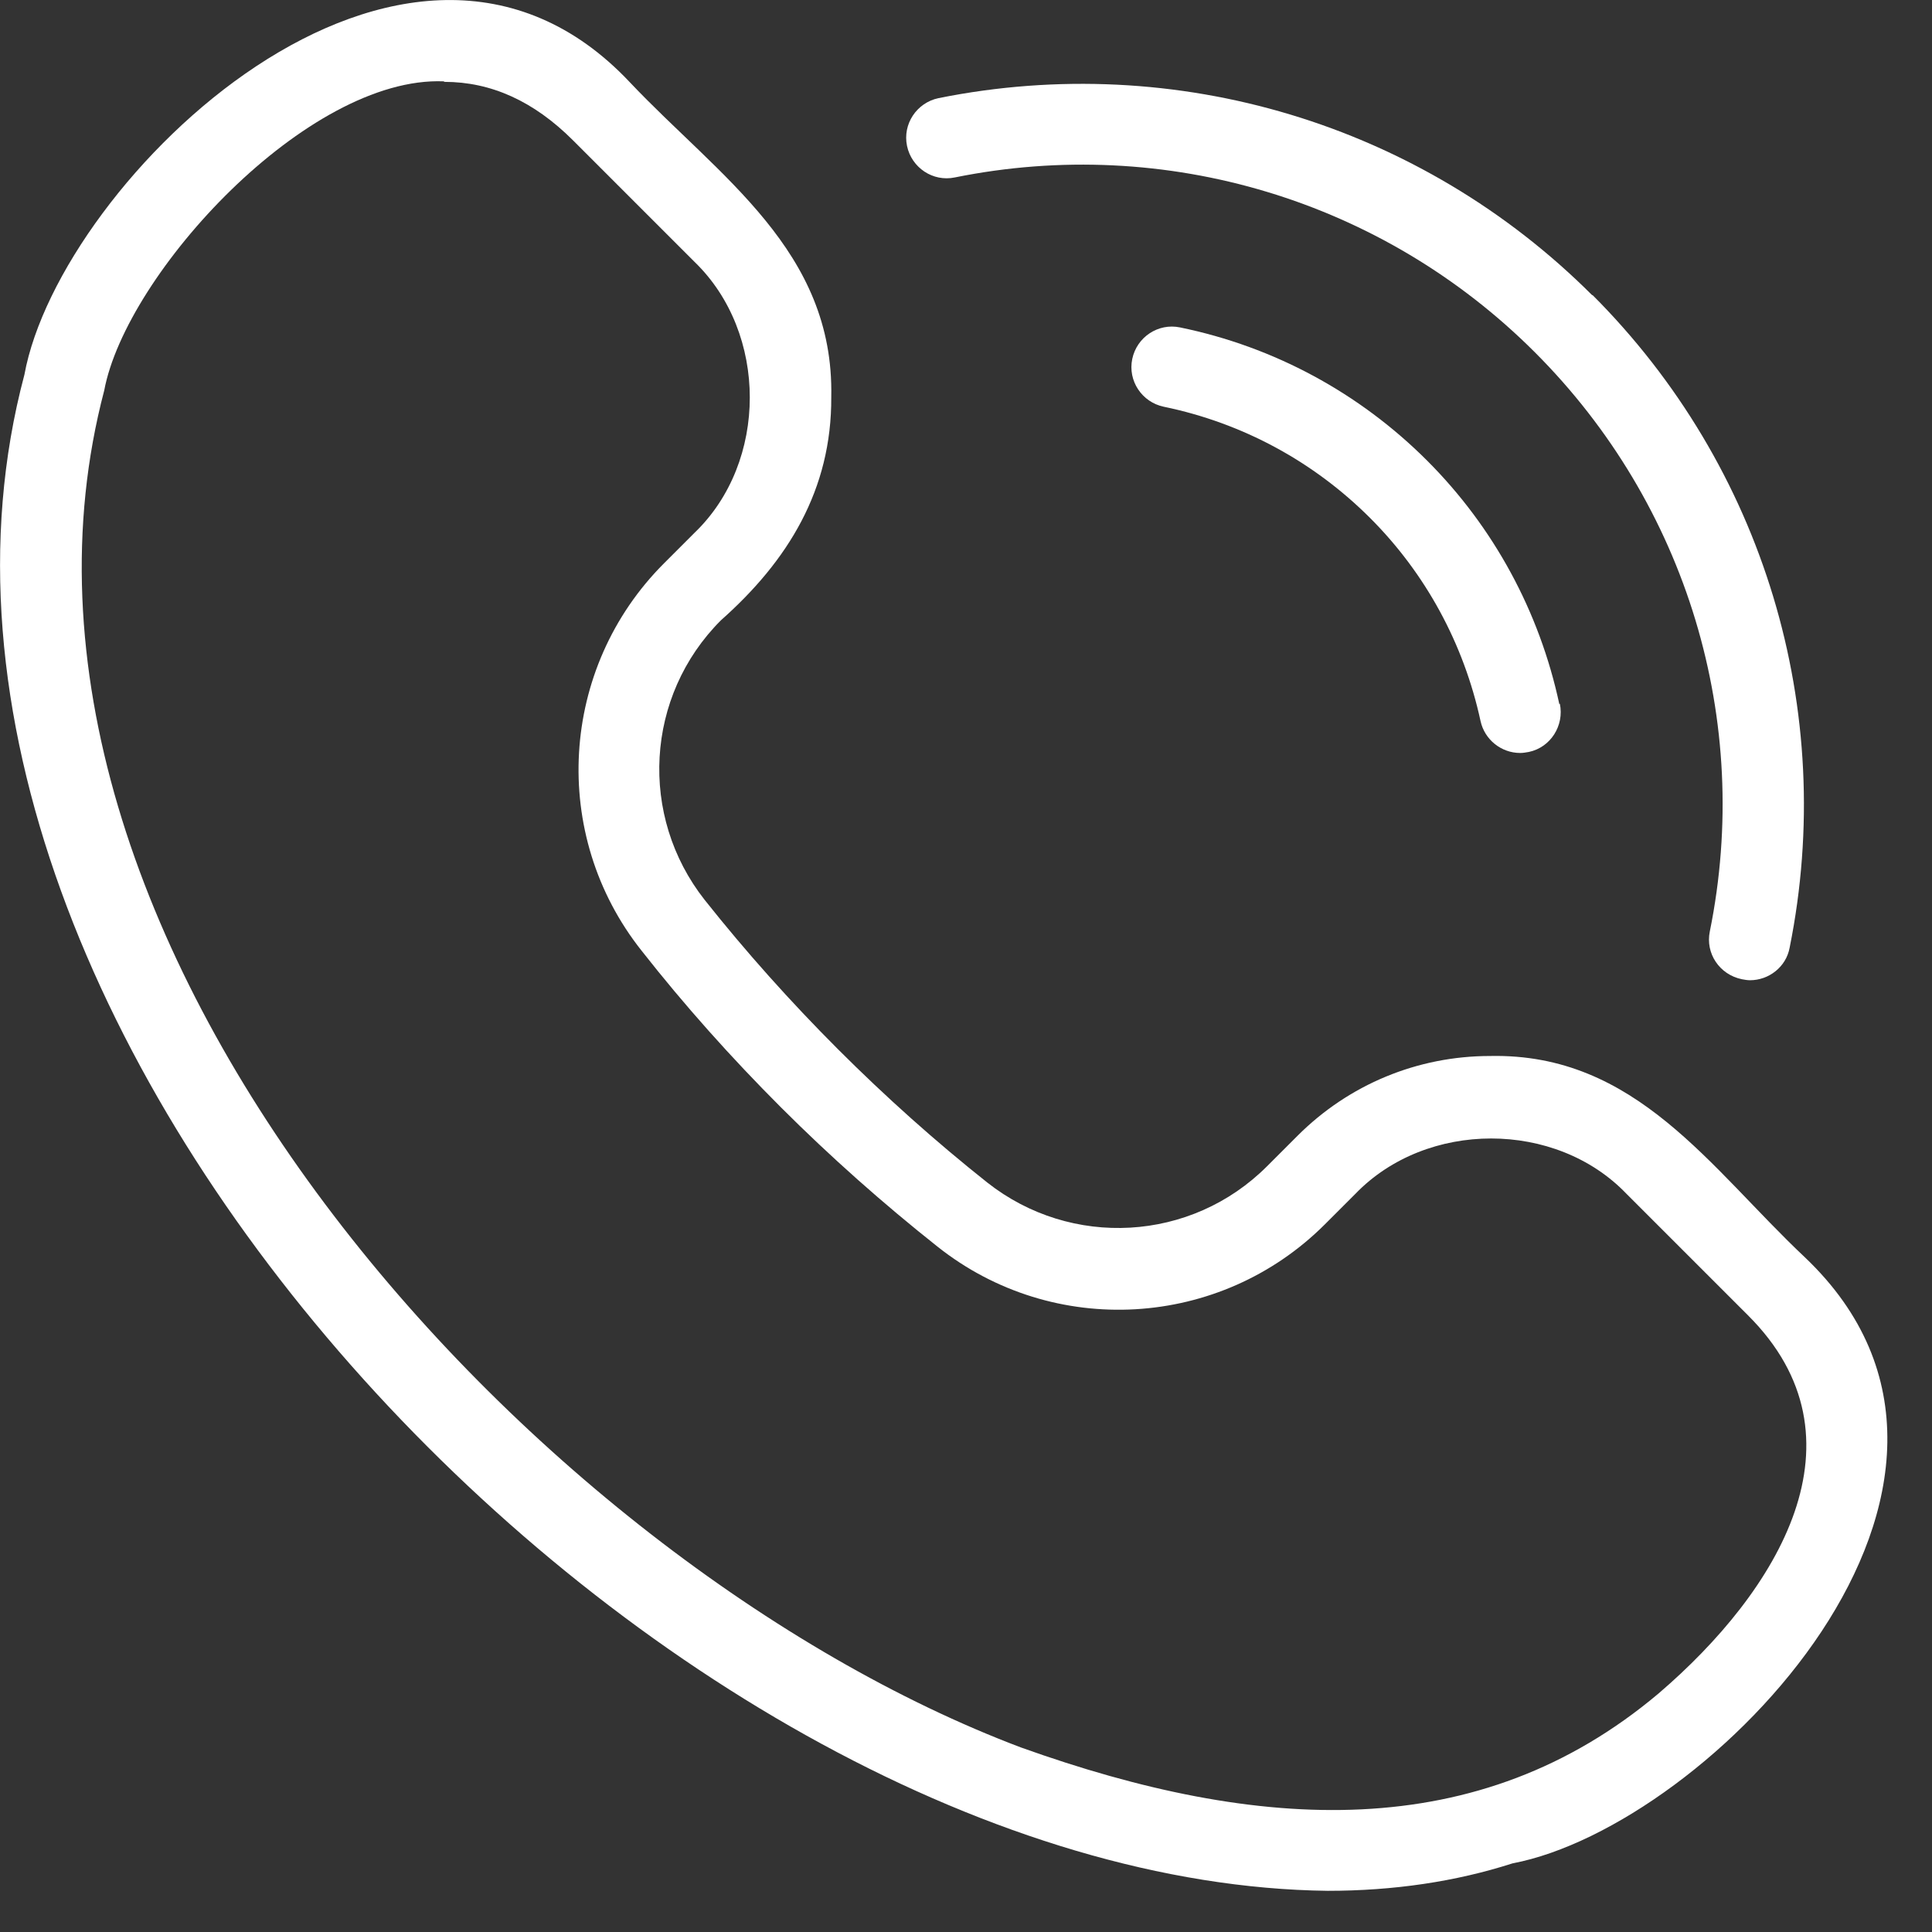 <svg width="38" height="38" viewBox="0 0 38 38" fill="none" xmlns="http://www.w3.org/2000/svg">
<rect x="0" y="0" width="38" height="38" fill="#333333" stroke="none"/>
<g clip-path="url(#clip0_48_1740)">
<path d="M26.12 37.19C13.19 37.04 -3 20.44 0.48 7.37C1.18 3.54 7.98 -3.07 12.39 1.62C14.15 3.48 16.41 4.93 16.35 7.81C16.36 9.63 15.5 11.03 14.18 12.2C12.69 13.69 12.56 16.05 13.86 17.7C15.47 19.73 17.39 21.65 19.42 23.26C21.07 24.56 23.43 24.43 24.92 22.94L25.52 22.34C26.53 21.33 27.88 20.77 29.31 20.77C32.18 20.71 33.64 22.98 35.5 24.73C40.19 29.19 33.6 35.92 29.75 36.65C28.63 37.01 27.41 37.19 26.11 37.19H26.12ZM8.73 1.6C6.05 1.49 2.48 5.38 2.05 7.68C-0.77 18.4 10.44 30.73 20.08 34.37C24.77 36.05 29.08 36.29 32.62 33.31C34.98 31.29 36.81 28.29 34.38 25.87L31.99 23.48C30.6 22.03 28.06 22.03 26.66 23.48L26.06 24.08C24 26.14 20.72 26.33 18.44 24.52C17.38 23.68 16.34 22.76 15.36 21.78C14.38 20.8 13.46 19.77 12.62 18.7C10.81 16.42 11 13.14 13.06 11.08L13.66 10.48C15.11 9.09 15.11 6.55 13.66 5.15L11.27 2.76C10.5 1.99 9.66 1.61 8.74 1.61L8.73 1.6Z" fill="white"/>
<path d="M30.68 13.84C30.77 14.27 30.5 14.7 30.07 14.79C30.01 14.8 29.96 14.81 29.9 14.81C29.53 14.81 29.2 14.55 29.12 14.18C28.79 12.66 28.04 11.28 26.95 10.19C25.84 9.08 24.44 8.32 22.89 8C22.46 7.91 22.18 7.49 22.27 7.06C22.36 6.63 22.78 6.35 23.21 6.44C25.06 6.82 26.74 7.73 28.07 9.06C29.38 10.37 30.28 12.03 30.67 13.85L30.68 13.84ZM31.32 5.81C27.95 2.44 23.14 0.99 18.46 1.93C18.03 2.02 17.75 2.44 17.84 2.87C17.93 3.3 18.35 3.58 18.78 3.49C22.93 2.65 27.2 3.94 30.19 6.93C33.18 9.92 34.47 14.18 33.63 18.32C33.54 18.75 33.82 19.17 34.26 19.26C34.31 19.27 34.37 19.28 34.42 19.28C34.79 19.28 35.13 19.02 35.2 18.64C36.14 13.97 34.69 9.17 31.32 5.8V5.81Z" fill="white"/>
</g>
<defs>
<clipPath id="clip0_48_1740">
<rect width="37.13" height="37.19" fill="white"/>
</clipPath>
</defs>
</svg>
